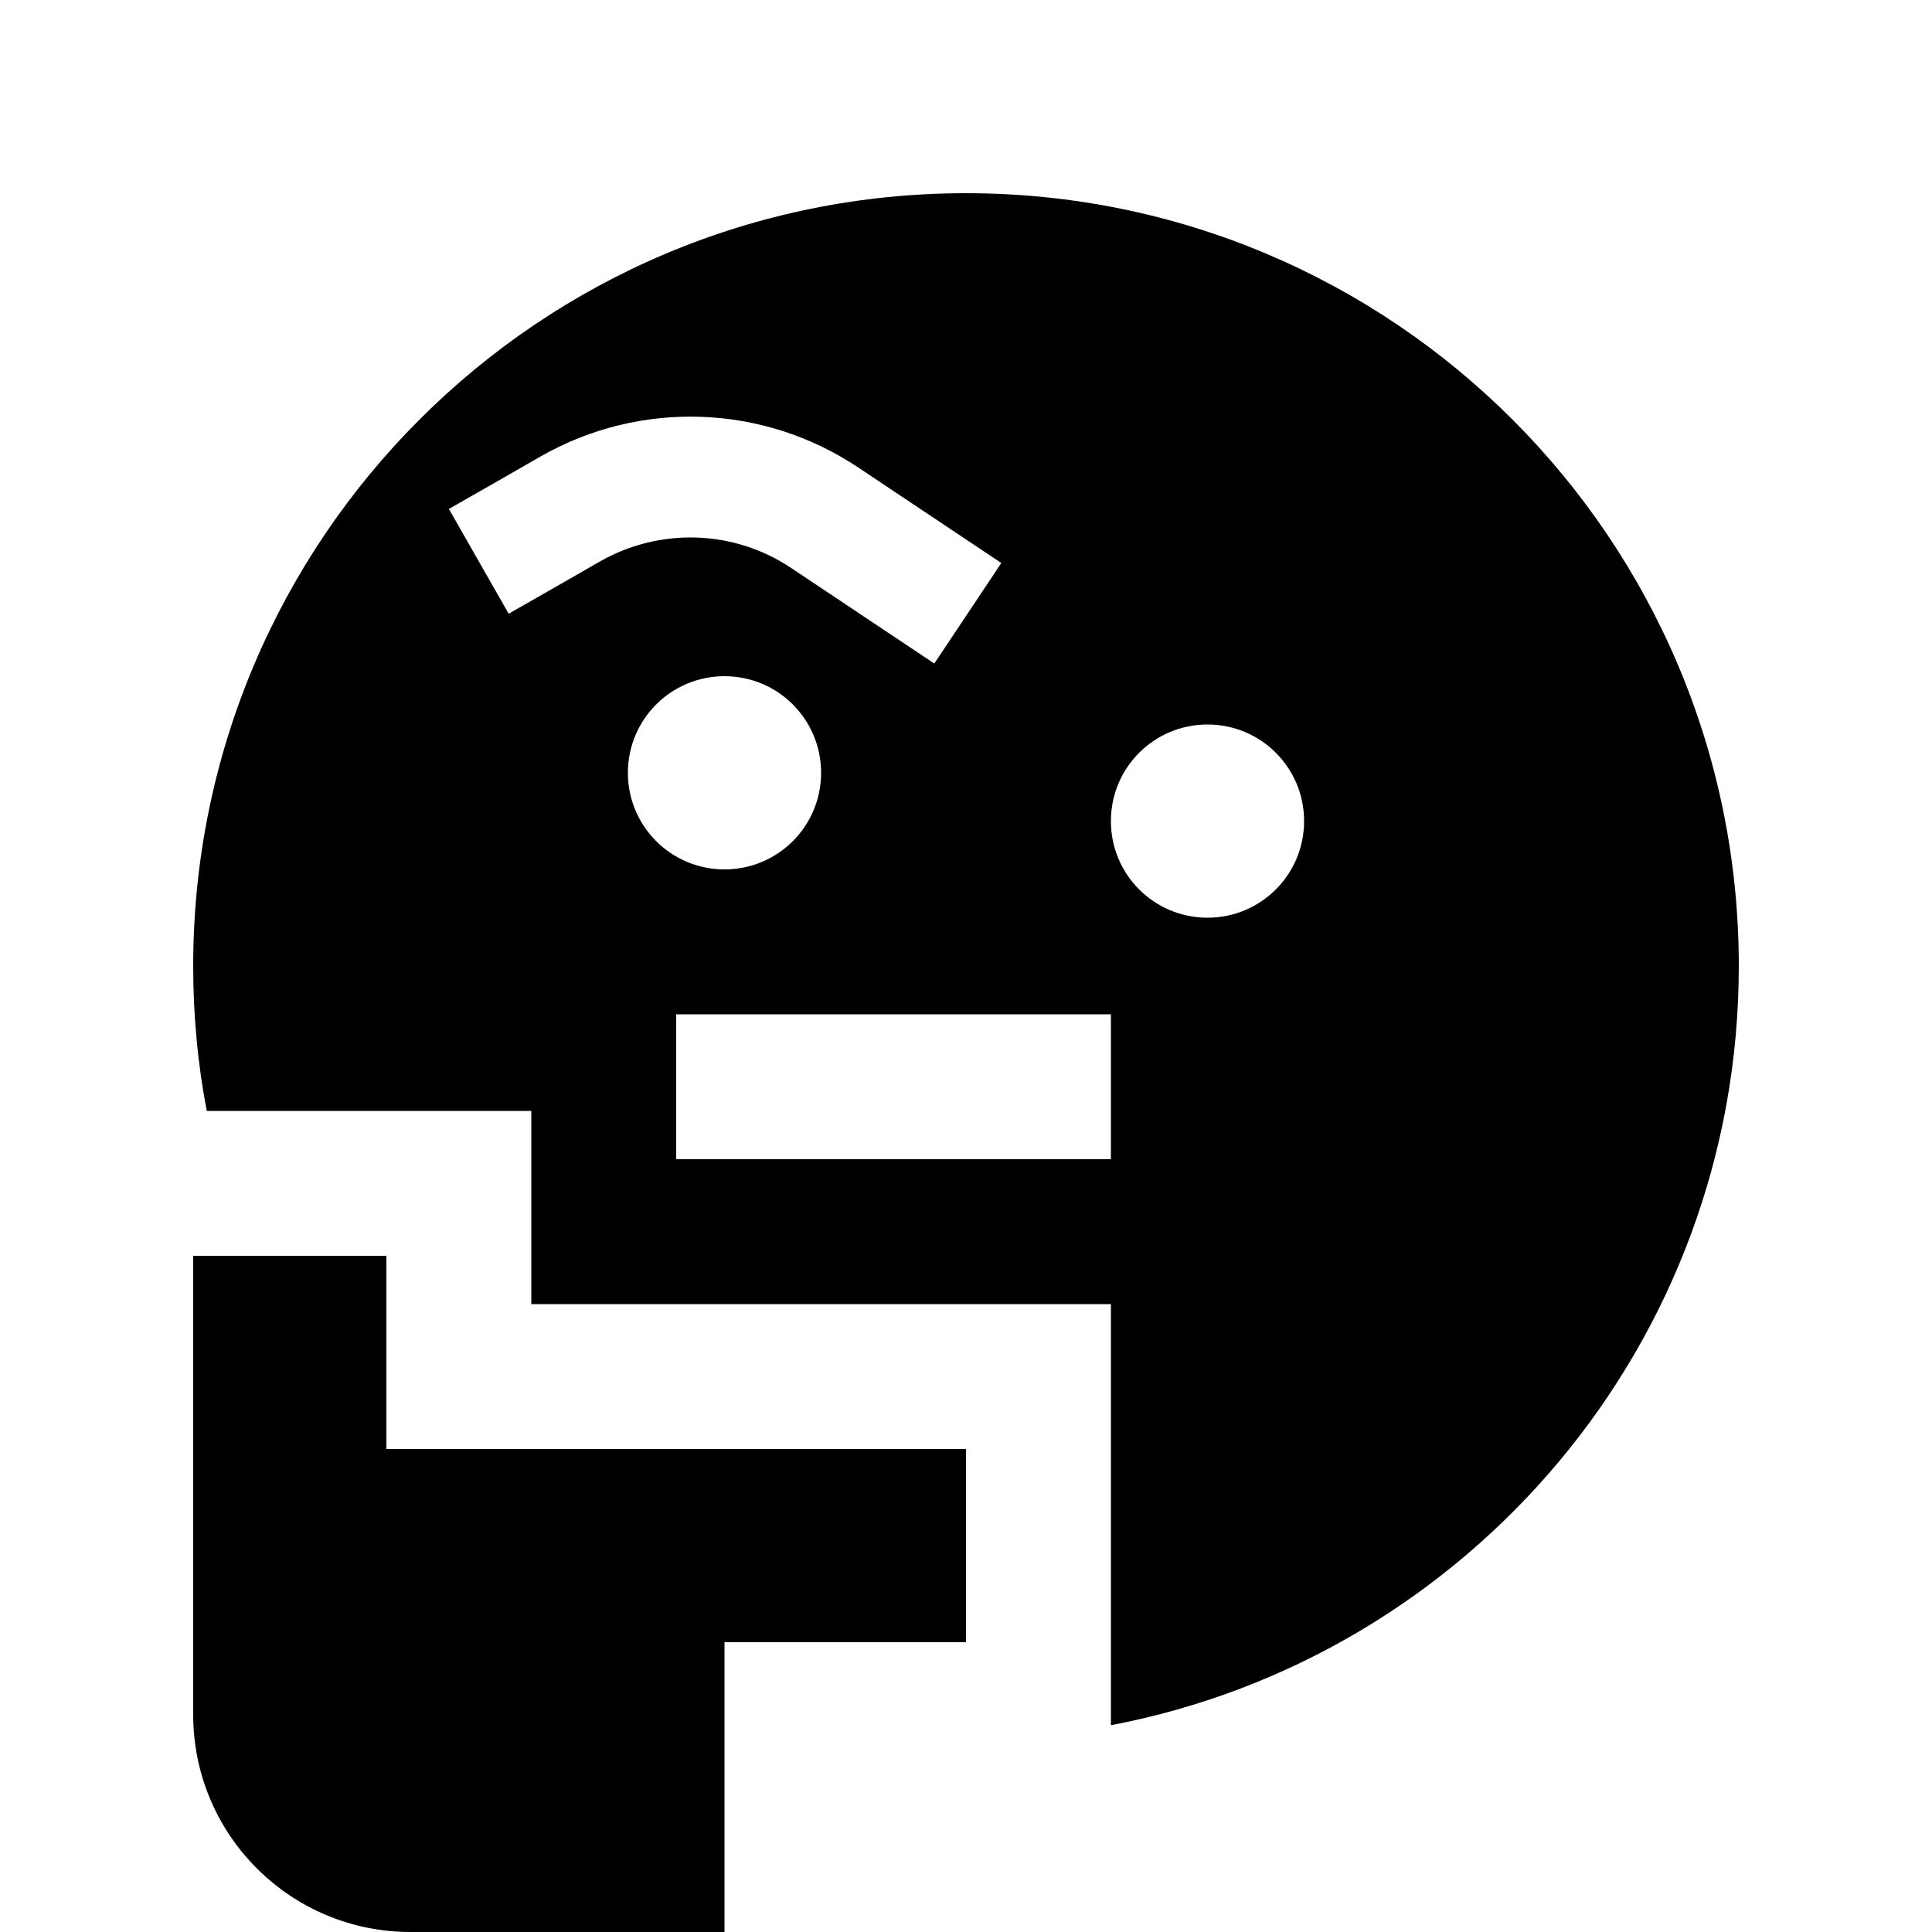 <svg xmlns="http://www.w3.org/2000/svg" viewBox="0 0 640 640"><!--! Font Awesome Pro 7.1.0 by @fontawesome - https://fontawesome.com License - https://fontawesome.com/license (Commercial License) Copyright 2025 Fonticons, Inc. --><path fill="currentColor" d="M68.5 368L176 368L176 432L368 432L368 571.5C486.4 549 576 445 576 320C576 178.6 461.4 64 320 64C178.6 64 64 178.6 64 320C64 336.4 65.5 352.5 68.5 368zM208 256C208 238.3 222.3 224 240 224C257.7 224 272 238.3 272 256C272 273.7 257.7 288 240 288C222.3 288 208 273.7 208 256zM400 240C417.7 240 432 254.3 432 272C432 289.7 417.7 304 400 304C382.3 304 368 289.7 368 272C368 254.3 382.3 240 400 240zM262 188.1C243.1 175.5 218.7 174.7 198.9 185.9C190.9 190.5 180.8 196.3 168.5 203.3L148.7 168.6C161 161.6 171.1 155.8 179.1 151.2C212 132.4 252.7 133.8 284.2 154.8C307.1 170.1 323 180.7 331.7 186.5L309.5 219.8C300.8 214 284.9 203.4 262 188.1zM224 336L368 336L368 384L224 384L224 336zM128 448L128 416L64 416L64 568C64 607.8 96.2 640 136 640L240 640L240 544L320 544L320 480L128 480L128 448z"/></svg>
